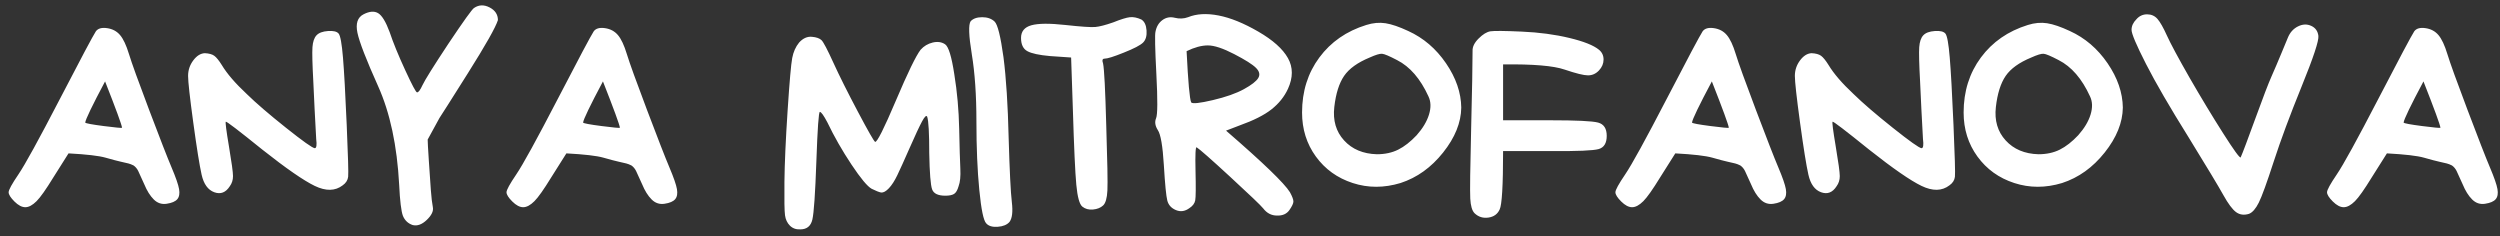 <?xml version="1.0" encoding="UTF-8"?> <svg xmlns="http://www.w3.org/2000/svg" width="254" height="24" viewBox="0 0 254 24" fill="none"><rect x="0" y="0" width="254" height="24" fill="#333333" stroke="none"/><path d="M12.402 12.98C12.363 12.668 11.788 11.098 10.676 8.271C9.37 10.728 8.697 12.122 8.658 12.454C8.697 12.531 9.321 12.649 10.53 12.805C11.739 12.96 12.363 13.019 12.402 12.98ZM1.462 20.468C1.073 20.078 0.877 19.766 0.877 19.532C0.877 19.298 1.209 18.694 1.872 17.718C2.535 16.744 3.939 14.189 6.084 10.055C8.229 5.921 9.448 3.63 9.74 3.181C9.955 2.889 10.335 2.781 10.881 2.86C11.427 2.938 11.866 3.171 12.197 3.562C12.529 3.951 12.831 4.595 13.104 5.492C13.377 6.389 14.059 8.28 15.152 11.166C16.244 14.053 17.004 16.003 17.433 17.017C17.862 18.03 18.116 18.762 18.194 19.21C18.271 19.659 18.213 20 18.018 20.234C17.823 20.468 17.462 20.624 16.936 20.702C16.429 20.78 15.99 20.634 15.62 20.263C15.249 19.893 14.927 19.376 14.654 18.713C14.362 18.05 14.157 17.602 14.04 17.367C13.923 17.134 13.767 16.948 13.572 16.812C13.377 16.714 13.201 16.646 13.046 16.607C12.889 16.568 12.636 16.509 12.285 16.431C11.934 16.354 11.417 16.217 10.735 16.022C10.052 15.827 8.794 15.681 6.962 15.583L5.411 18.04C4.67 19.249 4.105 20.049 3.715 20.439C3.305 20.848 2.925 21.053 2.574 21.053C2.223 21.053 1.853 20.858 1.462 20.468ZM19.636 12.454C19.285 9.88 19.11 8.3 19.11 7.715C19.11 7.13 19.285 6.604 19.636 6.136C19.987 5.668 20.377 5.424 20.806 5.404C21.235 5.424 21.557 5.511 21.771 5.668C21.986 5.824 22.239 6.136 22.532 6.604C23.058 7.481 23.907 8.466 25.077 9.558C26.013 10.474 27.339 11.615 29.055 12.98C30.771 14.345 31.746 15.037 31.98 15.057C32.155 15.057 32.204 14.745 32.126 14.121C32.009 12.034 31.911 10.094 31.833 8.3C31.736 6.506 31.707 5.336 31.746 4.79C31.785 4.244 31.921 3.844 32.155 3.591C32.389 3.337 32.779 3.191 33.325 3.152C33.871 3.113 34.232 3.201 34.407 3.415C34.583 3.63 34.729 4.439 34.846 5.843C34.963 7.247 35.09 9.528 35.226 12.688C35.363 15.847 35.412 17.602 35.373 17.953C35.334 18.303 35.148 18.596 34.817 18.83C34.056 19.415 33.111 19.434 31.98 18.889C30.849 18.343 29.074 17.114 26.656 15.203C24.238 13.253 23 12.307 22.941 12.366C22.883 12.424 22.99 13.263 23.263 14.881C23.536 16.5 23.673 17.504 23.673 17.894C23.673 18.284 23.565 18.625 23.351 18.918C22.941 19.561 22.415 19.766 21.771 19.532C21.128 19.298 20.699 18.703 20.484 17.748C20.27 16.792 19.987 15.027 19.636 12.454ZM42.37 9.382C42.506 9.402 42.691 9.158 42.925 8.651C43.159 8.144 44.037 6.74 45.558 4.439C47.098 2.138 47.966 0.929 48.161 0.812C48.648 0.48 49.175 0.461 49.74 0.753C50.306 1.046 50.589 1.475 50.589 2.041C50.355 2.781 49.341 4.575 47.547 7.423C45.753 10.27 44.788 11.79 44.651 11.986L43.452 14.179C43.452 14.413 43.491 15.125 43.569 16.314C43.647 17.504 43.715 18.498 43.773 19.298C43.832 20.078 43.9 20.663 43.978 21.053C44.056 21.443 43.852 21.872 43.364 22.34C42.877 22.808 42.399 22.983 41.931 22.866C41.463 22.71 41.131 22.398 40.936 21.93C40.761 21.462 40.634 20.41 40.556 18.771C40.342 14.793 39.63 11.459 38.421 8.768C37.212 6.077 36.51 4.263 36.315 3.328C36.12 2.392 36.325 1.768 36.929 1.456C37.533 1.143 38.031 1.105 38.421 1.339C38.811 1.573 39.201 2.216 39.591 3.269C39.942 4.322 40.468 5.609 41.17 7.13C41.872 8.651 42.272 9.402 42.37 9.382ZM62.985 12.98C62.946 12.668 62.371 11.098 61.259 8.271C59.953 10.728 59.28 12.122 59.241 12.454C59.28 12.531 59.904 12.649 61.113 12.805C62.322 12.96 62.946 13.019 62.985 12.98ZM52.046 20.468C51.656 20.078 51.461 19.766 51.461 19.532C51.461 19.298 51.792 18.694 52.455 17.718C53.118 16.744 54.522 14.189 56.667 10.055C58.812 5.921 60.031 3.63 60.323 3.181C60.538 2.889 60.918 2.781 61.464 2.86C62.01 2.938 62.449 3.171 62.78 3.562C63.112 3.951 63.414 4.595 63.687 5.492C63.96 6.389 64.643 8.28 65.735 11.166C66.827 14.053 67.587 16.003 68.016 17.017C68.445 18.03 68.699 18.762 68.777 19.21C68.855 19.659 68.796 20 68.601 20.234C68.406 20.468 68.045 20.624 67.519 20.702C67.012 20.78 66.573 20.634 66.203 20.263C65.832 19.893 65.51 19.376 65.237 18.713C64.945 18.05 64.74 17.602 64.623 17.367C64.506 17.134 64.35 16.948 64.155 16.812C63.96 16.714 63.785 16.646 63.629 16.607C63.473 16.568 63.219 16.509 62.868 16.431C62.517 16.354 62 16.217 61.318 16.022C60.635 15.827 59.378 15.681 57.545 15.583L55.994 18.04C55.253 19.249 54.688 20.049 54.298 20.439C53.888 20.848 53.508 21.053 53.157 21.053C52.806 21.053 52.436 20.858 52.046 20.468ZM96.049 19.883C95.308 19.883 94.859 19.669 94.704 19.239C94.547 18.811 94.45 17.582 94.411 15.554C94.411 13.526 94.343 12.297 94.206 11.868C94.128 11.674 93.953 11.829 93.68 12.336C93.407 12.844 92.987 13.741 92.422 15.027C91.856 16.314 91.437 17.241 91.164 17.806C90.891 18.372 90.609 18.811 90.316 19.122C90.023 19.434 89.76 19.581 89.526 19.561C89.312 19.522 88.99 19.395 88.561 19.181C88.132 18.947 87.45 18.128 86.513 16.724C85.578 15.32 84.758 13.887 84.056 12.424C83.686 11.722 83.433 11.371 83.296 11.371C83.179 11.371 83.062 13.029 82.945 16.344C82.828 19.659 82.692 21.648 82.535 22.311C82.379 22.974 81.97 23.305 81.307 23.305C80.878 23.325 80.527 23.198 80.254 22.925C79.981 22.652 79.815 22.301 79.757 21.872C79.698 21.443 79.679 20.312 79.698 18.479C79.718 16.627 79.825 14.218 80.02 11.254C80.215 8.29 80.371 6.506 80.488 5.902C80.605 5.277 80.839 4.751 81.19 4.322C81.58 3.893 82.009 3.698 82.477 3.737C82.945 3.776 83.276 3.893 83.472 4.088C83.666 4.283 84.066 5.043 84.671 6.37C85.275 7.696 86.104 9.353 87.157 11.342C88.21 13.331 88.795 14.355 88.912 14.413C89.107 14.472 89.809 13.078 91.018 10.23C92.227 7.383 93.066 5.658 93.534 5.053C93.865 4.683 94.275 4.439 94.762 4.322C95.249 4.205 95.669 4.263 96.02 4.497C96.371 4.731 96.683 5.745 96.956 7.54C97.248 9.334 97.414 11.186 97.453 13.097C97.492 15.008 97.531 16.354 97.57 17.134C97.609 17.913 97.55 18.508 97.394 18.918C97.278 19.327 97.121 19.59 96.927 19.707C96.731 19.825 96.439 19.883 96.049 19.883ZM98.619 2.158C98.873 1.885 99.263 1.748 99.789 1.748C100.316 1.748 100.735 1.894 101.047 2.187C101.359 2.479 101.661 3.688 101.954 5.814C102.227 7.939 102.402 10.679 102.48 14.033C102.578 17.387 102.685 19.552 102.802 20.526C102.919 21.502 102.841 22.174 102.568 22.545C102.315 22.837 101.915 23.003 101.369 23.042C100.823 23.081 100.433 22.964 100.199 22.691C99.926 22.418 99.692 21.287 99.497 19.298C99.302 17.309 99.204 14.989 99.204 12.336C99.204 9.684 99.048 7.413 98.736 5.521C98.424 3.61 98.385 2.489 98.619 2.158ZM112.219 5.96C112.005 5.96 111.956 6.126 112.073 6.457C112.19 7.023 112.297 9.119 112.395 12.746C112.512 16.373 112.551 18.576 112.512 19.357C112.473 20.137 112.327 20.643 112.073 20.878C111.82 21.111 111.478 21.248 111.049 21.287C110.62 21.326 110.26 21.229 109.967 20.994C109.675 20.761 109.47 20.02 109.353 18.771C109.236 17.523 109.119 14.959 109.002 11.079L108.826 5.843L106.691 5.697C105.58 5.599 104.809 5.434 104.38 5.199C103.951 4.965 103.737 4.517 103.737 3.854C103.737 3.191 104.088 2.762 104.79 2.567C105.492 2.372 106.642 2.362 108.241 2.538C109.84 2.713 110.854 2.781 111.283 2.743C111.712 2.704 112.317 2.547 113.097 2.275C113.877 1.962 114.442 1.787 114.793 1.748C115.144 1.709 115.534 1.787 115.963 1.982C116.275 2.177 116.451 2.547 116.49 3.094C116.529 3.639 116.412 4.049 116.139 4.322C115.866 4.595 115.213 4.936 114.179 5.346C113.165 5.755 112.512 5.96 112.219 5.96ZM125.385 5.492C124.254 4.907 123.366 4.614 122.723 4.614C122.079 4.614 121.358 4.809 120.558 5.199C120.714 8.339 120.87 10.075 121.026 10.406C121.163 10.562 121.894 10.484 123.22 10.172C124.546 9.86 125.599 9.489 126.379 9.06C127.159 8.632 127.647 8.251 127.842 7.92C128.037 7.588 127.959 7.247 127.608 6.896C127.257 6.545 126.516 6.077 125.385 5.492ZM129.743 21.901C129.177 21.901 128.709 21.657 128.339 21.17C128.085 20.858 126.974 19.795 125.004 17.982C123.035 16.168 121.894 15.164 121.582 14.969C121.465 14.891 121.426 15.691 121.465 17.367C121.504 19.044 121.494 20.039 121.436 20.351C121.377 20.663 121.182 20.926 120.851 21.141C120.402 21.472 119.944 21.541 119.476 21.346C119.008 21.151 118.716 20.829 118.599 20.38C118.482 19.932 118.365 18.733 118.248 16.782C118.131 14.832 117.926 13.643 117.633 13.214C117.36 12.785 117.302 12.385 117.458 12.015C117.614 11.644 117.624 10.152 117.487 7.54C117.351 4.926 117.321 3.483 117.399 3.211C117.497 2.704 117.731 2.313 118.101 2.041C118.472 1.768 118.891 1.69 119.359 1.806C119.827 1.923 120.276 1.904 120.705 1.748C121.563 1.397 122.596 1.339 123.805 1.573C125.014 1.806 126.36 2.353 127.842 3.211C129.324 4.069 130.328 4.965 130.854 5.902C131.381 6.838 131.381 7.881 130.854 9.031C130.484 9.831 129.928 10.523 129.187 11.108C128.446 11.693 127.364 12.239 125.94 12.746L124.566 13.273C128.329 16.529 130.494 18.616 131.059 19.532C131.293 19.961 131.41 20.273 131.41 20.468C131.41 20.663 131.274 20.956 131.001 21.346C130.728 21.735 130.308 21.921 129.743 21.901ZM141.941 6.106C141.161 5.697 140.654 5.482 140.42 5.463C140.186 5.443 139.767 5.57 139.163 5.843C137.934 6.35 137.066 6.974 136.559 7.715C136.052 8.456 135.721 9.509 135.565 10.874C135.409 12.239 135.74 13.37 136.559 14.267C137.378 15.164 138.49 15.632 139.894 15.671C140.713 15.671 141.434 15.515 142.058 15.203C142.682 14.891 143.306 14.403 143.93 13.741C144.554 13.039 144.974 12.336 145.188 11.634C145.403 10.932 145.383 10.318 145.13 9.792C144.311 7.998 143.248 6.769 141.941 6.106ZM132.289 11.43C132.289 9.285 132.874 7.423 134.044 5.843C135.214 4.263 136.803 3.162 138.812 2.538C139.494 2.323 140.147 2.265 140.771 2.362C141.395 2.46 142.166 2.723 143.082 3.152C144.623 3.854 145.9 4.946 146.914 6.428C147.928 7.91 148.445 9.412 148.464 10.932C148.445 12.454 147.83 13.975 146.621 15.495C145.412 17.017 143.969 18.05 142.292 18.596C140.615 19.103 138.997 19.103 137.437 18.596C135.877 18.089 134.629 17.192 133.693 15.905C132.757 14.618 132.289 13.126 132.289 11.43ZM152.714 12.22H157.511C160.163 12.22 161.781 12.297 162.366 12.454C162.951 12.61 163.244 13.058 163.244 13.799C163.244 14.54 162.971 14.989 162.425 15.145C161.879 15.3 160.28 15.369 157.628 15.349H152.714C152.714 18.84 152.597 20.819 152.363 21.287C152.148 21.755 151.768 22.028 151.222 22.106C150.676 22.184 150.208 22.038 149.818 21.667C149.564 21.414 149.418 20.916 149.379 20.175C149.34 19.434 149.369 17.085 149.467 13.126C149.564 9.168 149.613 6.516 149.613 5.17C149.594 4.761 149.798 4.341 150.227 3.913C150.656 3.483 151.056 3.24 151.427 3.181C151.797 3.123 152.86 3.132 154.615 3.211C156.37 3.288 157.979 3.503 159.441 3.854C160.904 4.205 161.908 4.605 162.454 5.053C162.766 5.307 162.922 5.638 162.922 6.048C162.922 6.457 162.766 6.828 162.454 7.159C162.142 7.491 161.771 7.657 161.342 7.657C160.913 7.657 160.124 7.462 158.973 7.072C157.842 6.681 155.756 6.506 152.714 6.545V12.22ZM175.65 12.98C175.611 12.668 175.036 11.098 173.924 8.271C172.618 10.728 171.945 12.122 171.906 12.454C171.945 12.531 172.569 12.649 173.778 12.805C174.987 12.96 175.611 13.019 175.65 12.98ZM164.711 20.468C164.321 20.078 164.126 19.766 164.126 19.532C164.126 19.298 164.457 18.694 165.12 17.718C165.783 16.744 167.187 14.189 169.332 10.055C171.477 5.921 172.696 3.63 172.988 3.181C173.203 2.889 173.583 2.781 174.129 2.86C174.675 2.938 175.114 3.171 175.445 3.562C175.777 3.951 176.079 4.595 176.352 5.492C176.625 6.389 177.308 8.28 178.4 11.166C179.492 14.053 180.252 16.003 180.681 17.017C181.11 18.03 181.364 18.762 181.442 19.21C181.52 19.659 181.461 20 181.266 20.234C181.071 20.468 180.71 20.624 180.184 20.702C179.677 20.78 179.238 20.634 178.868 20.263C178.497 19.893 178.175 19.376 177.902 18.713C177.61 18.05 177.405 17.602 177.288 17.367C177.171 17.134 177.015 16.948 176.82 16.812C176.625 16.714 176.45 16.646 176.294 16.607C176.138 16.568 175.884 16.509 175.533 16.431C175.182 16.354 174.665 16.217 173.983 16.022C173.3 15.827 172.043 15.681 170.21 15.583L168.659 18.04C167.918 19.249 167.353 20.049 166.963 20.439C166.553 20.848 166.173 21.053 165.822 21.053C165.471 21.053 165.101 20.858 164.711 20.468ZM182.884 12.454C182.533 9.88 182.358 8.3 182.358 7.715C182.358 7.13 182.533 6.604 182.884 6.136C183.235 5.668 183.625 5.424 184.054 5.404C184.483 5.424 184.805 5.511 185.02 5.668C185.234 5.824 185.488 6.136 185.78 6.604C186.307 7.481 187.155 8.466 188.325 9.558C189.261 10.474 190.587 11.615 192.303 12.98C194.019 14.345 194.994 15.037 195.228 15.057C195.403 15.057 195.452 14.745 195.374 14.121C195.257 12.034 195.16 10.094 195.082 8.3C194.984 6.506 194.955 5.336 194.994 4.79C195.033 4.244 195.169 3.844 195.403 3.591C195.637 3.337 196.027 3.191 196.573 3.152C197.119 3.113 197.48 3.201 197.656 3.415C197.831 3.63 197.977 4.439 198.094 5.843C198.211 7.247 198.338 9.528 198.475 12.688C198.611 15.847 198.66 17.602 198.621 17.953C198.582 18.303 198.397 18.596 198.065 18.83C197.305 19.415 196.359 19.434 195.228 18.889C194.097 18.343 192.322 17.114 189.904 15.203C187.486 13.253 186.248 12.307 186.19 12.366C186.131 12.424 186.238 13.263 186.511 14.881C186.784 16.5 186.921 17.504 186.921 17.894C186.921 18.284 186.814 18.625 186.599 18.918C186.19 19.561 185.663 19.766 185.02 19.532C184.376 19.298 183.947 18.703 183.733 17.748C183.518 16.792 183.235 15.027 182.884 12.454ZM209.157 6.106C208.377 5.697 207.87 5.482 207.636 5.463C207.402 5.443 206.983 5.57 206.378 5.843C205.15 6.35 204.282 6.974 203.775 7.715C203.268 8.456 202.936 9.509 202.78 10.874C202.624 12.239 202.956 13.37 203.775 14.267C204.594 15.164 205.705 15.632 207.109 15.671C207.928 15.671 208.65 15.515 209.274 15.203C209.898 14.891 210.522 14.403 211.146 13.741C211.77 13.039 212.189 12.336 212.404 11.634C212.618 10.932 212.599 10.318 212.345 9.792C211.526 7.998 210.463 6.769 209.157 6.106ZM199.504 11.43C199.504 9.285 200.089 7.423 201.259 5.843C202.429 4.263 204.019 3.162 206.027 2.538C206.71 2.323 207.363 2.265 207.987 2.362C208.611 2.46 209.381 2.723 210.298 3.152C211.838 3.854 213.115 4.946 214.129 6.428C215.143 7.91 215.66 9.412 215.68 10.932C215.66 12.454 215.046 13.975 213.837 15.495C212.628 17.017 211.185 18.05 209.508 18.596C207.831 19.103 206.212 19.103 204.652 18.596C203.092 18.089 201.844 17.192 200.908 15.905C199.972 14.618 199.504 13.126 199.504 11.43ZM218.028 6.487C217.053 4.575 216.565 3.425 216.565 3.035C216.565 2.645 216.731 2.284 217.063 1.953C217.355 1.621 217.716 1.456 218.145 1.456C218.574 1.456 218.925 1.611 219.198 1.923C219.471 2.236 219.793 2.801 220.163 3.62C220.534 4.439 221.304 5.872 222.474 7.92C223.644 9.948 224.775 11.82 225.867 13.536C226.959 15.252 227.554 16.071 227.651 15.993C227.866 15.505 228.363 14.189 229.143 12.044C229.923 9.899 230.469 8.476 230.781 7.774C231.093 7.072 231.434 6.272 231.805 5.375C232.175 4.478 232.39 3.961 232.448 3.825C232.663 3.298 233.004 2.918 233.472 2.684C233.94 2.45 234.388 2.43 234.817 2.626C235.246 2.821 235.49 3.162 235.549 3.649C235.607 4.137 235.042 5.843 233.852 8.768C232.663 11.693 231.717 14.238 231.015 16.402C230.313 18.567 229.806 19.961 229.494 20.585C229.182 21.209 228.85 21.589 228.499 21.726C227.992 21.882 227.554 21.823 227.183 21.55C226.813 21.277 226.384 20.702 225.896 19.825C225.409 18.947 224.229 16.987 222.357 13.945C220.446 10.884 219.003 8.398 218.028 6.487ZM247.95 12.98C247.911 12.668 247.336 11.098 246.224 8.271C244.918 10.728 244.245 12.122 244.206 12.454C244.245 12.531 244.869 12.649 246.078 12.805C247.287 12.96 247.911 13.019 247.95 12.98ZM237.011 20.468C236.621 20.078 236.426 19.766 236.426 19.532C236.426 19.298 236.757 18.694 237.42 17.718C238.083 16.744 239.487 14.189 241.632 10.055C243.777 5.921 244.996 3.63 245.288 3.181C245.503 2.889 245.883 2.781 246.429 2.86C246.975 2.938 247.414 3.171 247.745 3.562C248.077 3.951 248.379 4.595 248.652 5.492C248.925 6.389 249.608 8.28 250.7 11.166C251.792 14.053 252.552 16.003 252.981 17.017C253.41 18.03 253.664 18.762 253.742 19.21C253.82 19.659 253.761 20 253.566 20.234C253.371 20.468 253.01 20.624 252.484 20.702C251.977 20.78 251.538 20.634 251.168 20.263C250.797 19.893 250.475 19.376 250.202 18.713C249.91 18.05 249.705 17.602 249.588 17.367C249.471 17.134 249.315 16.948 249.12 16.812C248.925 16.714 248.75 16.646 248.594 16.607C248.438 16.568 248.184 16.509 247.833 16.431C247.482 16.354 246.965 16.217 246.283 16.022C245.6 15.827 244.343 15.681 242.51 15.583L240.959 18.04C240.218 19.249 239.653 20.049 239.263 20.439C238.853 20.848 238.473 21.053 238.122 21.053C237.771 21.053 237.401 20.858 237.011 20.468Z" fill="white"></path></svg> 